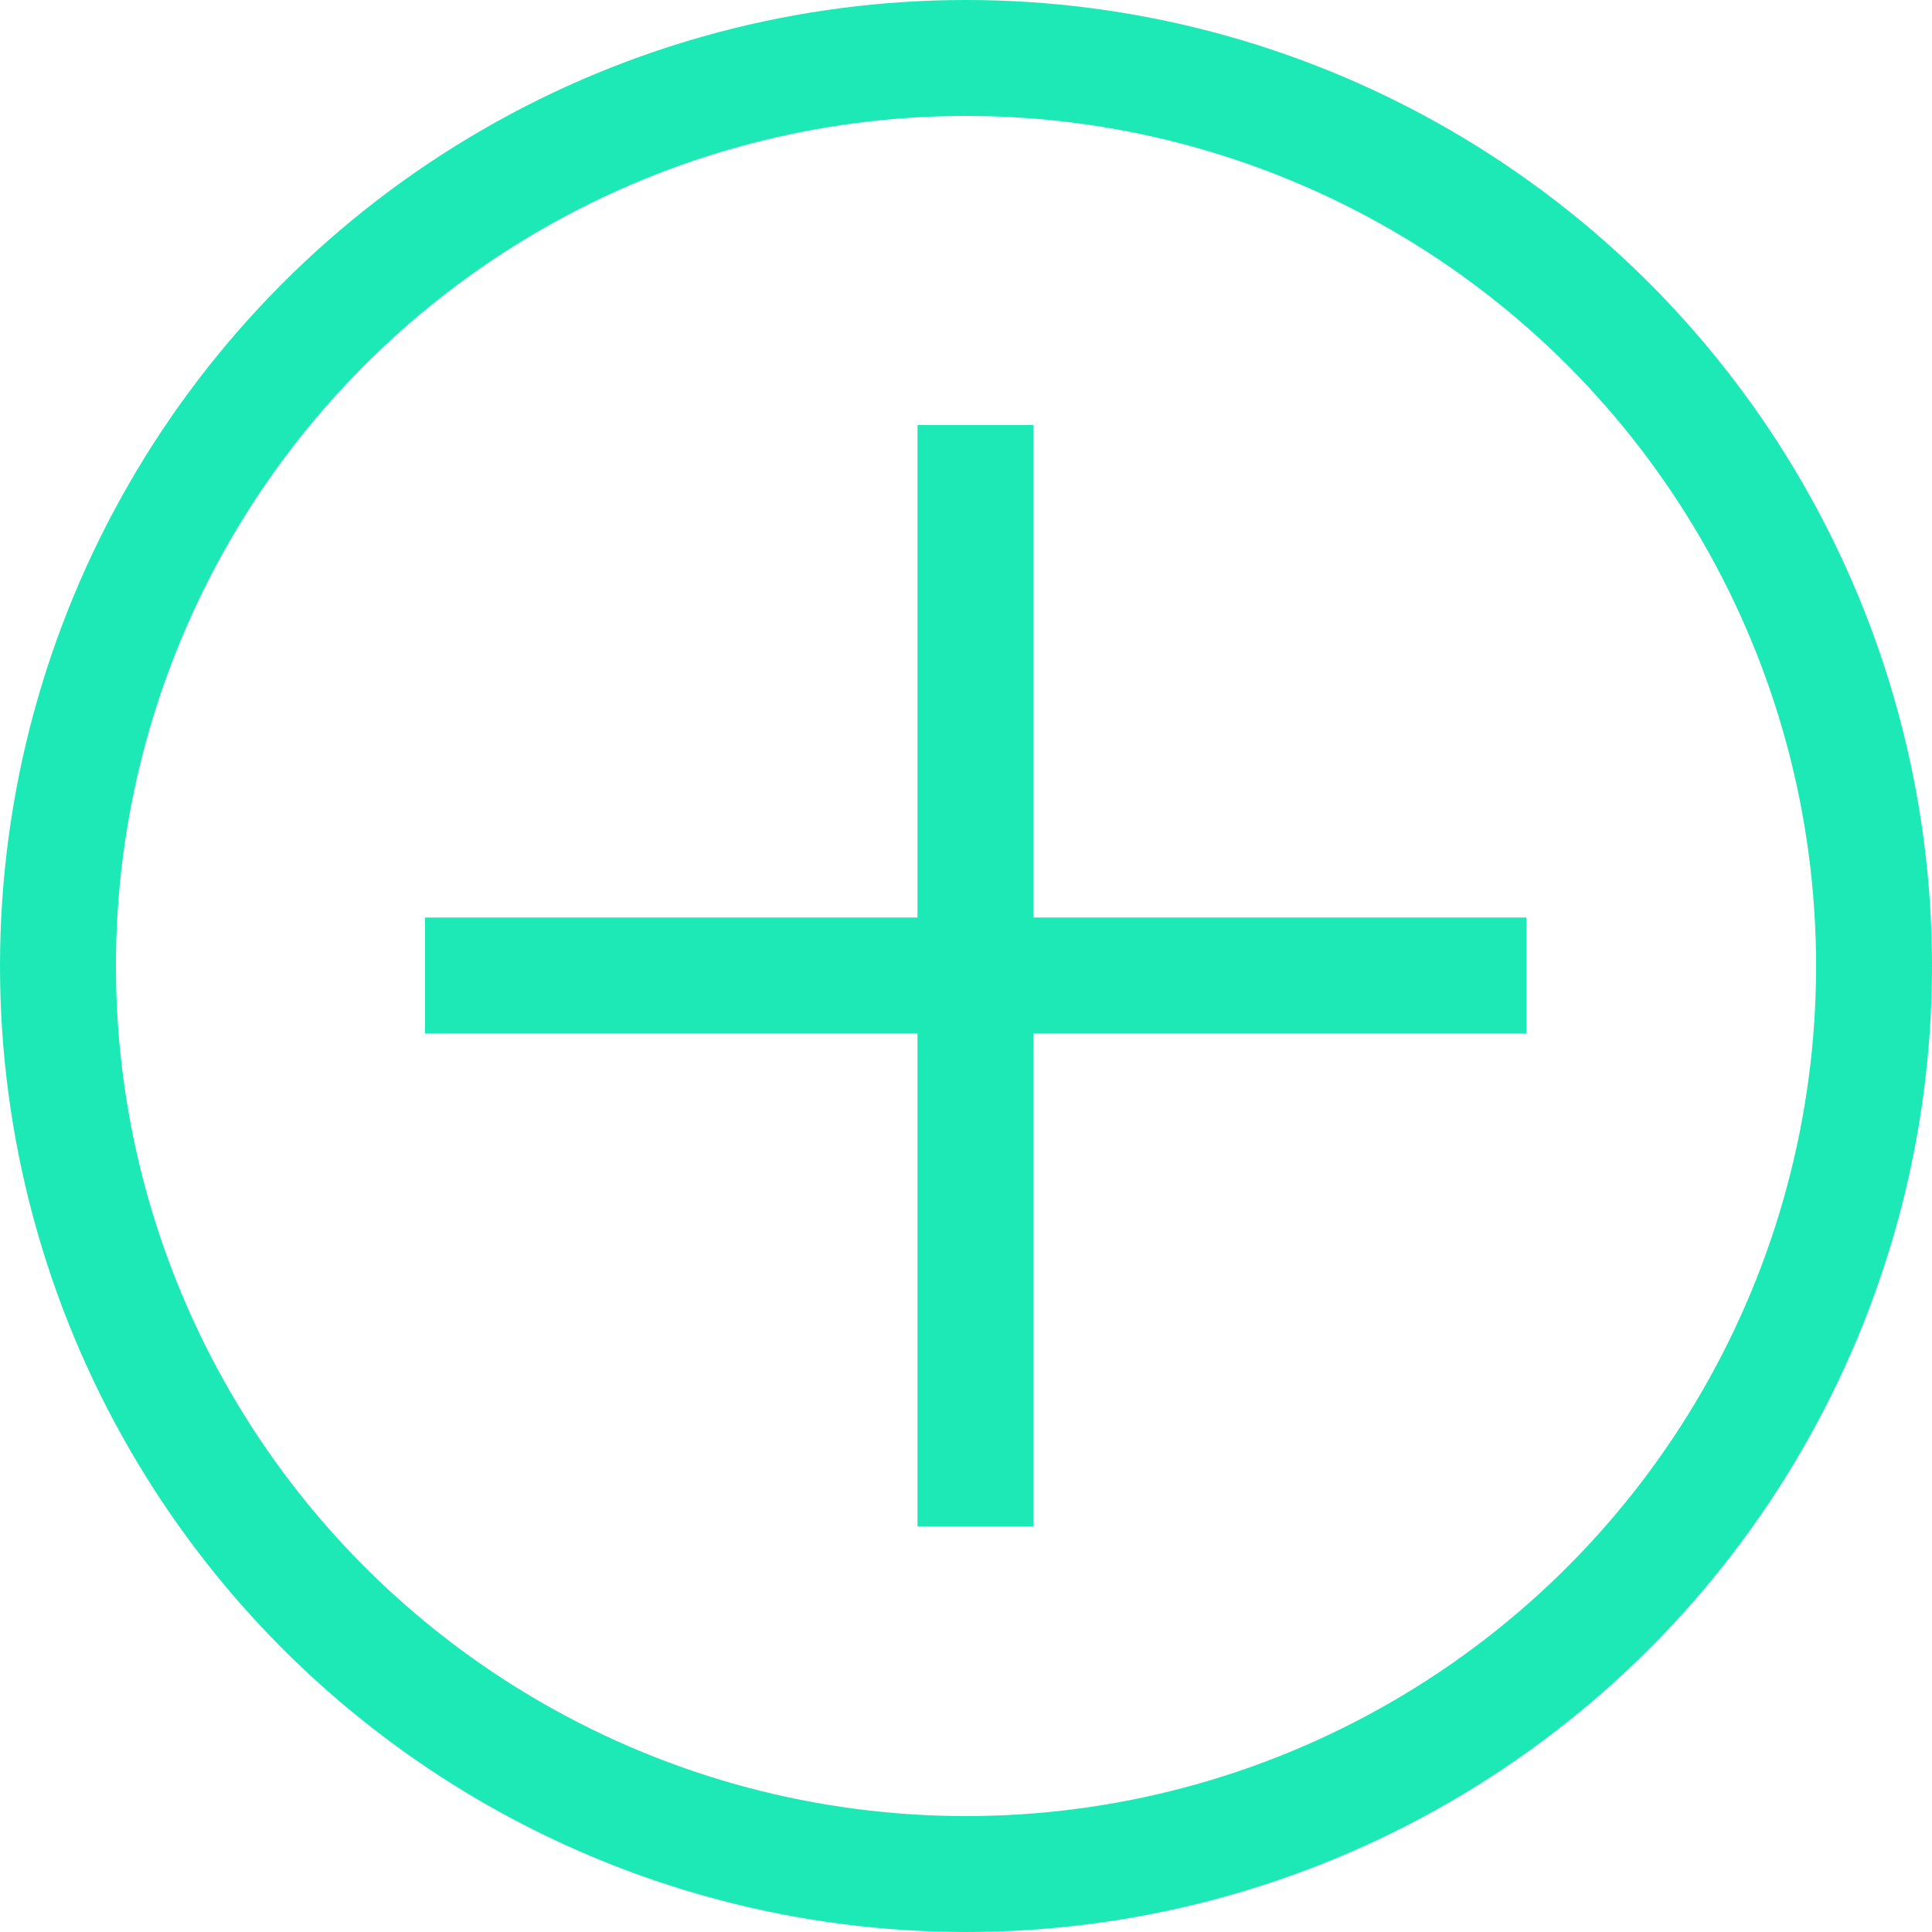<?xml version="1.0" encoding="UTF-8"?> <svg xmlns="http://www.w3.org/2000/svg" width="50" height="50" viewBox="0 0 50 50" fill="none"><circle cx="25" cy="25" r="23.5" stroke="#1DE9B6" stroke-width="3"></circle><path d="M25.245 11V39.5" stroke="#1DE9B6" stroke-width="3"></path><path d="M39.5 25.245L11 25.245" stroke="#1DE9B6" stroke-width="3"></path></svg> 
